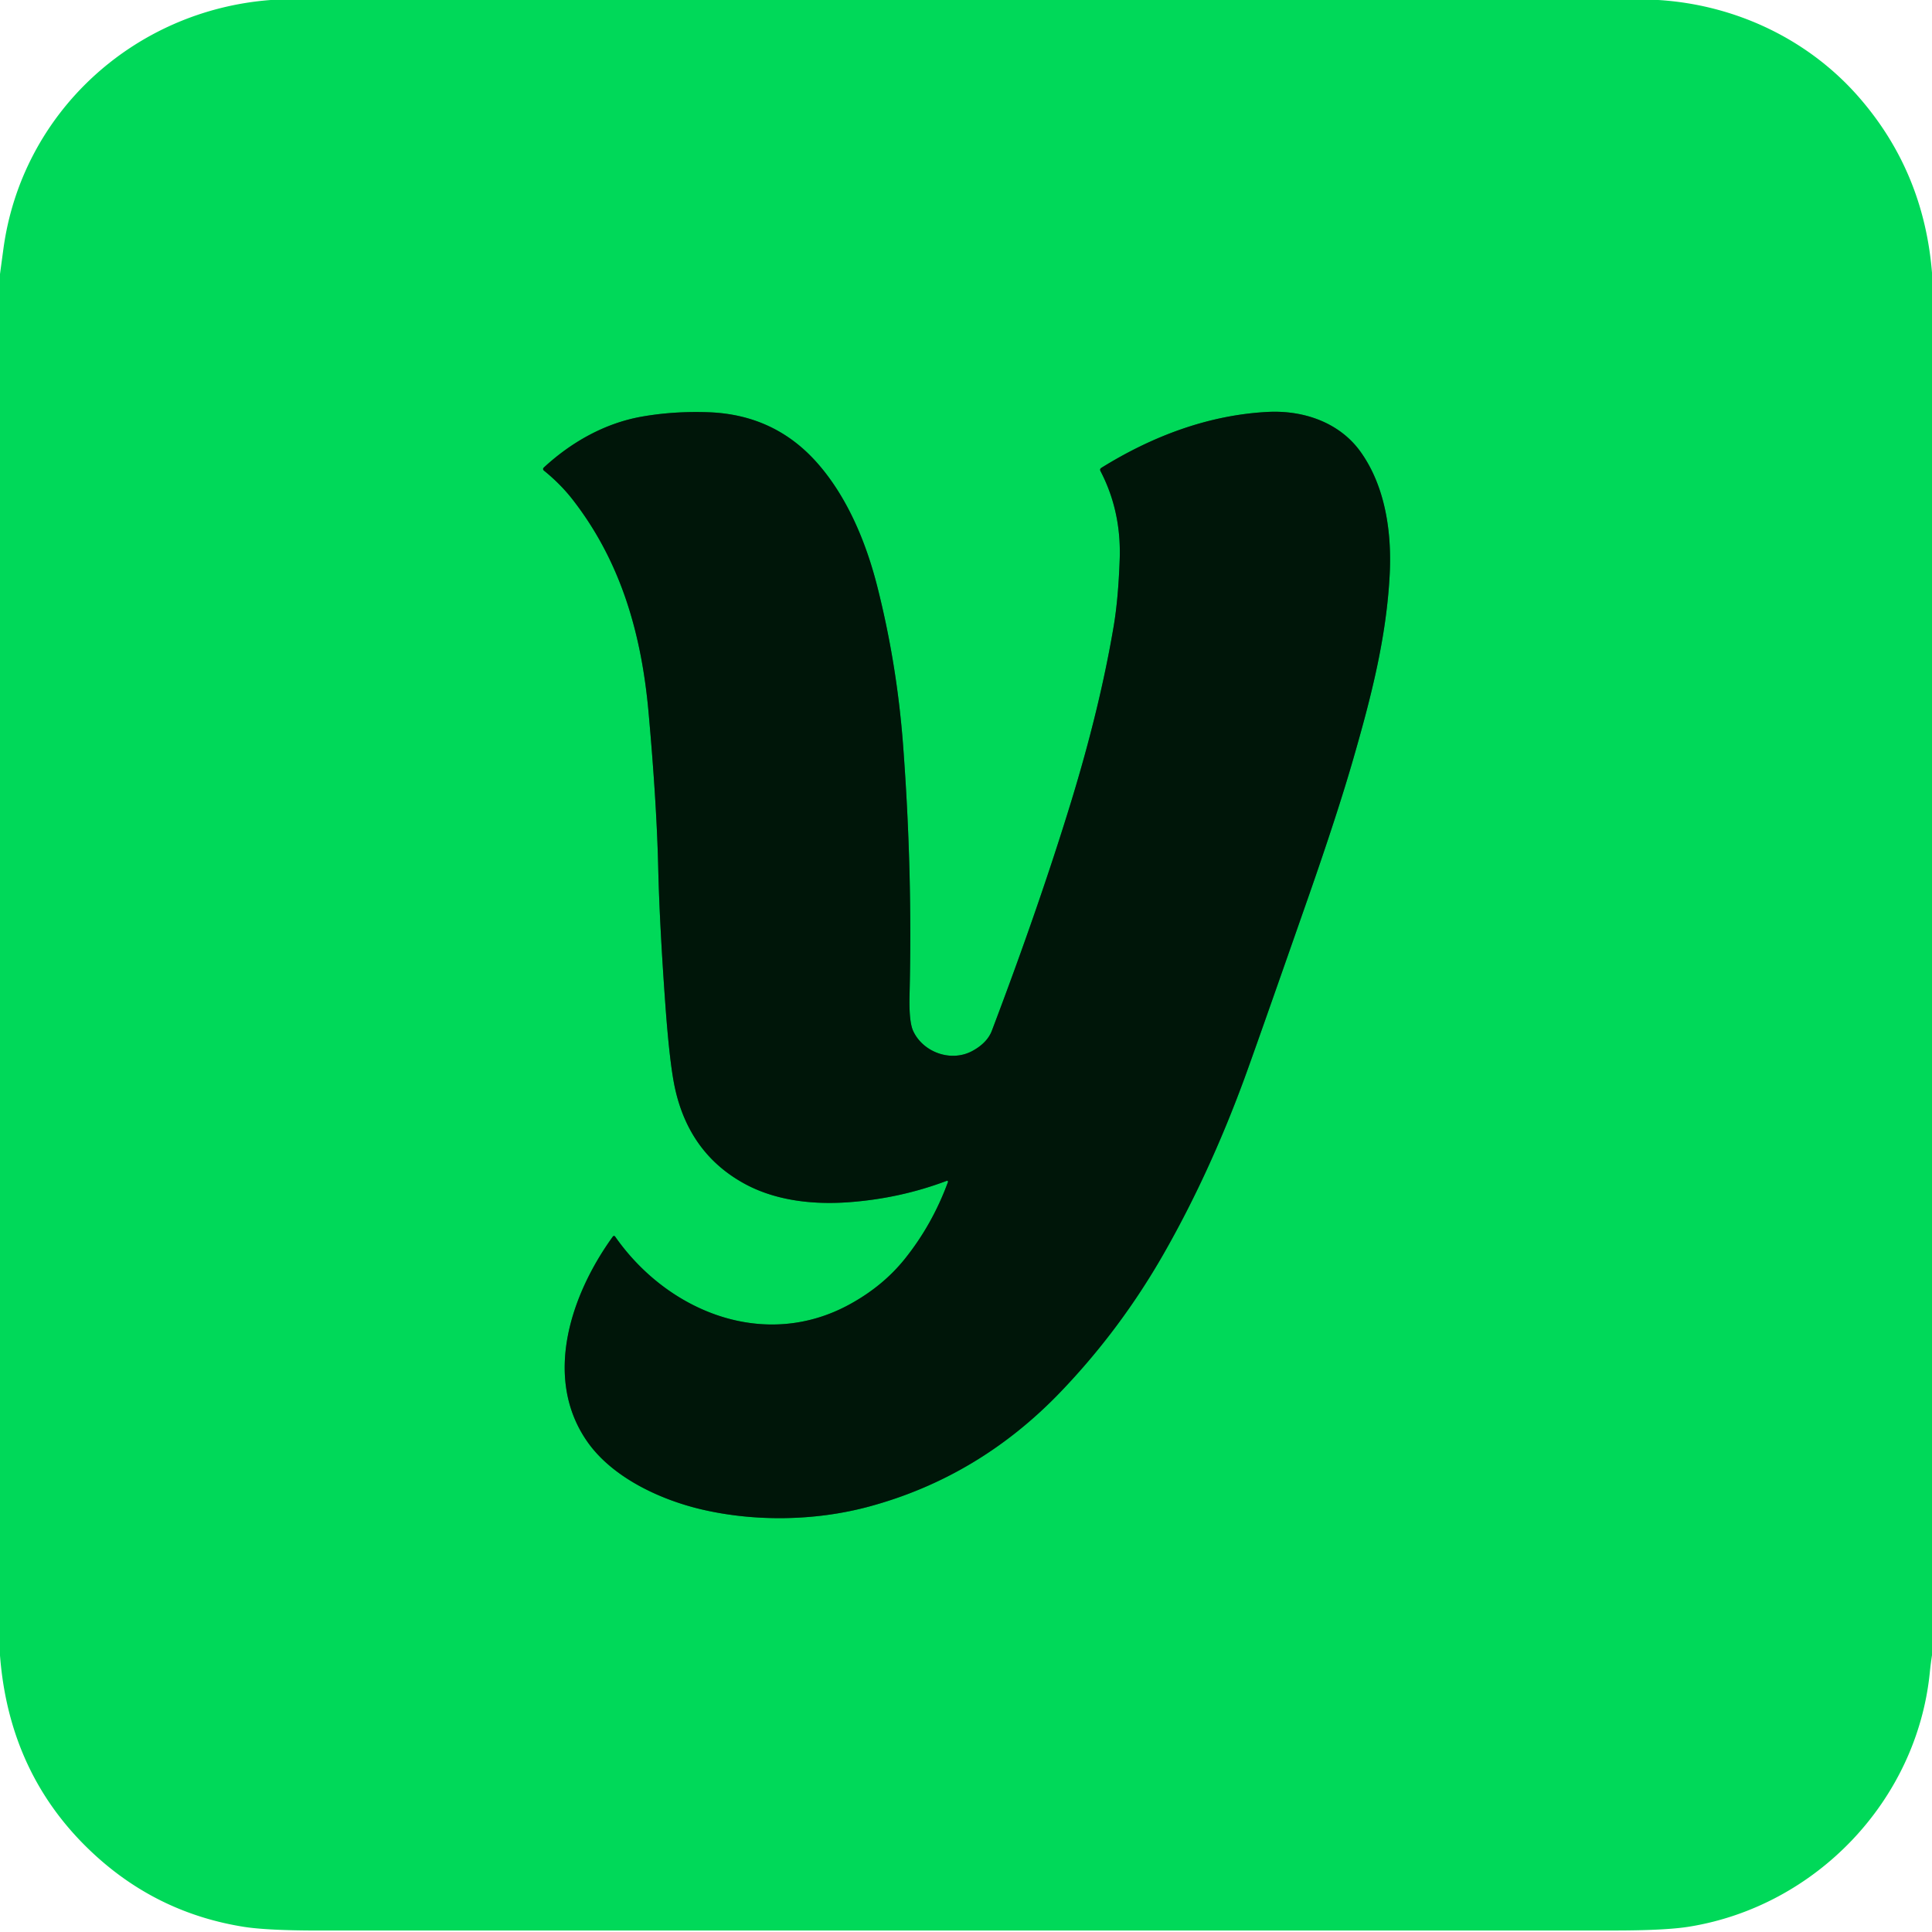 <?xml version="1.0" encoding="UTF-8" standalone="no"?>
<!DOCTYPE svg PUBLIC "-//W3C//DTD SVG 1.1//EN" "http://www.w3.org/Graphics/SVG/1.1/DTD/svg11.dtd">
<svg xmlns="http://www.w3.org/2000/svg" version="1.1" viewBox="0.00 0.00 512.00 512.00">
<path stroke="#007831" stroke-width="2.00" fill="none" stroke-linecap="butt" vector-effect="non-scaling-stroke" d="
  M 250.90 312.93
  A 0.25 0.25 0.0 0 1 251.22 313.25
  Q 247.09 324.50 239.81 333.59
  Q 234.09 340.74 225.34 345.57
  C 202.70 358.09 176.99 347.66 163.06 327.77
  Q 162.72 327.29 162.37 327.76
  C 151.16 343.27 143.95 365.19 155.57 381.95
  C 162.08 391.35 174.54 397.31 185.80 399.98
  C 199.87 403.30 215.90 403.12 230.14 399.30
  Q 259.45 391.42 281.09 368.84
  Q 296.95 352.30 308.42 332.20
  Q 320.39 311.24 329.57 286.38
  Q 332.10 279.56 346.71 237.77
  Q 354.43 215.69 358.62 201.16
  C 363.38 184.67 367.40 169.05 368.28 152.31
  C 368.87 141.08 367.12 128.98 360.64 119.84
  C 355.03 111.92 345.42 108.69 336.02 109.16
  C 320.23 109.97 305.34 115.62 291.89 123.97
  Q 291.36 124.30 291.65 124.86
  Q 297.19 135.50 296.73 148.25
  Q 296.36 158.70 295.14 165.94
  Q 291.51 187.45 283.88 212.39
  Q 275.40 240.07 262.86 273.13
  Q 261.65 276.33 257.77 278.47
  C 252.07 281.61 244.64 278.88 242.01 273.24
  Q 240.86 270.77 241.04 263.67
  Q 241.86 231.14 239.33 197.51
  Q 237.70 175.87 232.42 155.16
  C 229.47 143.63 224.48 131.53 216.37 122.46
  Q 205.11 109.87 187.76 109.25
  Q 178.44 108.92 169.94 110.44
  C 160.26 112.17 151.35 117.20 144.10 123.92
  A 0.51 0.50 -46.7 0 0 144.12 124.69
  Q 148.55 128.27 151.79 132.44
  C 164.54 148.85 170.00 167.94 171.87 188.72
  Q 174.02 212.59 174.43 229.78
  Q 174.79 245.04 176.37 266.81
  Q 177.50 282.22 178.92 288.57
  Q 182.73 305.63 197.13 313.60
  C 205.29 318.12 215.15 319.28 224.63 318.62
  Q 238.38 317.66 250.90 312.93"
/>
<path fill="#00d959" d="
  M 439.48 0.00
  C 459.78 1.26 479.09 10.28 492.56 25.68
  Q 509.82 45.41 512.00 72.27
  L 512.00 438.65
  Q 511.65 440.92 511.42 443.21
  C 508.01 477.24 481.21 505.14 447.69 510.58
  Q 441.44 511.60 427.75 511.60
  Q 97.26 511.60 84.50 511.61
  Q 70.78 511.61 64.55 510.62
  Q 42.50 507.09 25.95 492.32
  Q 2.52 471.41 0.00 438.72
  L 0.00 72.62
  Q 0.44 69.34 0.89 66.05
  C 5.76 29.81 35.54 2.74 71.74 0.00
  L 439.48 0.00
  Z
  M 250.90 312.93
  A 0.25 0.25 0.0 0 1 251.22 313.25
  Q 247.09 324.50 239.81 333.59
  Q 234.09 340.74 225.34 345.57
  C 202.70 358.09 176.99 347.66 163.06 327.77
  Q 162.72 327.29 162.37 327.76
  C 151.16 343.27 143.95 365.19 155.57 381.95
  C 162.08 391.35 174.54 397.31 185.80 399.98
  C 199.87 403.30 215.90 403.12 230.14 399.30
  Q 259.45 391.42 281.09 368.84
  Q 296.95 352.30 308.42 332.20
  Q 320.39 311.24 329.57 286.38
  Q 332.10 279.56 346.71 237.77
  Q 354.43 215.69 358.62 201.16
  C 363.38 184.67 367.40 169.05 368.28 152.31
  C 368.87 141.08 367.12 128.98 360.64 119.84
  C 355.03 111.92 345.42 108.69 336.02 109.16
  C 320.23 109.97 305.34 115.62 291.89 123.97
  Q 291.36 124.30 291.65 124.86
  Q 297.19 135.50 296.73 148.25
  Q 296.36 158.70 295.14 165.94
  Q 291.51 187.45 283.88 212.39
  Q 275.40 240.07 262.86 273.13
  Q 261.65 276.33 257.77 278.47
  C 252.07 281.61 244.64 278.88 242.01 273.24
  Q 240.86 270.77 241.04 263.67
  Q 241.86 231.14 239.33 197.51
  Q 237.70 175.87 232.42 155.16
  C 229.47 143.63 224.48 131.53 216.37 122.46
  Q 205.11 109.87 187.76 109.25
  Q 178.44 108.92 169.94 110.44
  C 160.26 112.17 151.35 117.20 144.10 123.92
  A 0.51 0.50 -46.7 0 0 144.12 124.69
  Q 148.55 128.27 151.79 132.44
  C 164.54 148.85 170.00 167.94 171.87 188.72
  Q 174.02 212.59 174.43 229.78
  Q 174.79 245.04 176.37 266.81
  Q 177.50 282.22 178.92 288.57
  Q 182.73 305.63 197.13 313.60
  C 205.29 318.12 215.15 319.28 224.63 318.62
  Q 238.38 317.66 250.90 312.93
  Z"
/>
<path fill="#001609" d="
  M 250.90 312.93
  Q 238.38 317.66 224.63 318.62
  C 215.15 319.28 205.29 318.12 197.13 313.60
  Q 182.73 305.63 178.92 288.57
  Q 177.50 282.22 176.37 266.81
  Q 174.79 245.04 174.43 229.78
  Q 174.02 212.59 171.87 188.72
  C 170.00 167.94 164.54 148.85 151.79 132.44
  Q 148.55 128.27 144.12 124.69
  A 0.51 0.50 -46.7 0 1 144.10 123.92
  C 151.35 117.20 160.26 112.17 169.94 110.44
  Q 178.44 108.92 187.76 109.25
  Q 205.11 109.87 216.37 122.46
  C 224.48 131.53 229.47 143.63 232.42 155.16
  Q 237.70 175.87 239.33 197.51
  Q 241.86 231.14 241.04 263.67
  Q 240.86 270.77 242.01 273.24
  C 244.64 278.88 252.07 281.61 257.77 278.47
  Q 261.65 276.33 262.86 273.13
  Q 275.40 240.07 283.88 212.39
  Q 291.51 187.45 295.14 165.94
  Q 296.36 158.70 296.73 148.25
  Q 297.19 135.50 291.65 124.86
  Q 291.36 124.30 291.89 123.97
  C 305.34 115.62 320.23 109.97 336.02 109.16
  C 345.42 108.69 355.03 111.92 360.64 119.84
  C 367.12 128.98 368.87 141.08 368.28 152.31
  C 367.40 169.05 363.38 184.67 358.62 201.16
  Q 354.43 215.69 346.71 237.77
  Q 332.10 279.56 329.57 286.38
  Q 320.39 311.24 308.42 332.20
  Q 296.95 352.30 281.09 368.84
  Q 259.45 391.42 230.14 399.30
  C 215.90 403.12 199.87 403.30 185.80 399.98
  C 174.54 397.31 162.08 391.35 155.57 381.95
  C 143.95 365.19 151.16 343.27 162.37 327.76
  Q 162.72 327.29 163.06 327.77
  C 176.99 347.66 202.70 358.09 225.34 345.57
  Q 234.09 340.74 239.81 333.59
  Q 247.09 324.50 251.22 313.25
  A 0.25 0.25 0.0 0 0 250.90 312.93
  Z"
/>
</svg>

